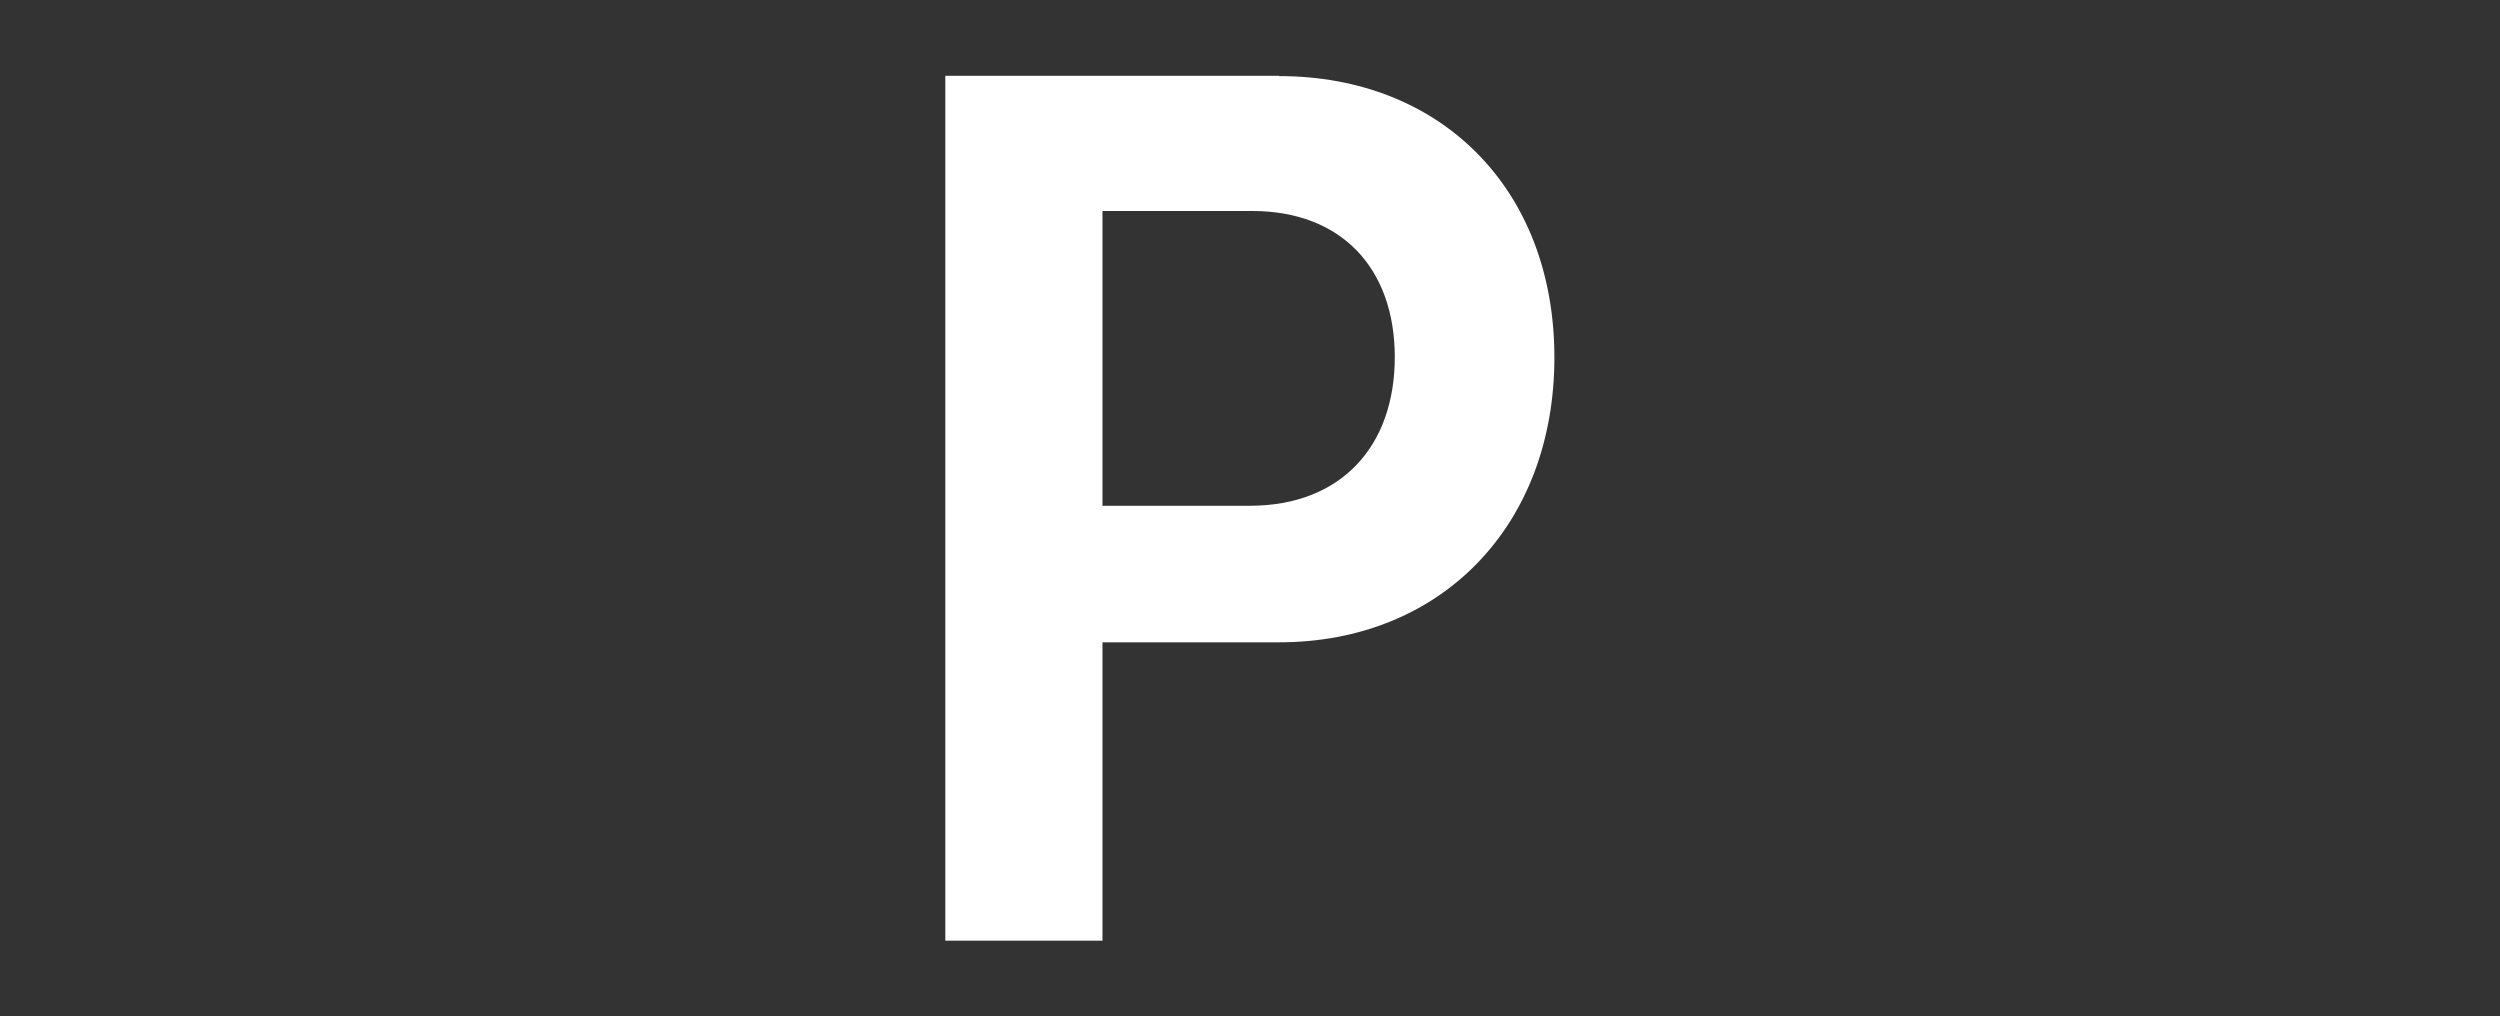 <svg xmlns="http://www.w3.org/2000/svg" id="Livello_1" viewBox="0 0 91 37"><rect x="0" y="0" width="91" height="37" fill="#333333" stroke="none"/><defs><style>.cls-1{fill:#fff;stroke-width:0px;}</style></defs><path class="cls-1" d="m46.56,2.76h-12.15v31.48h5.72v-10.86h6.43c5.9,0,10.02-4.25,10.02-10.37s-4.12-10.24-10.02-10.24Zm-1.06,15.65h-5.37V7.68h5.45c3.24,0,5.19,2.08,5.19,5.32s-1.95,5.41-5.28,5.41Z"></path></svg>
